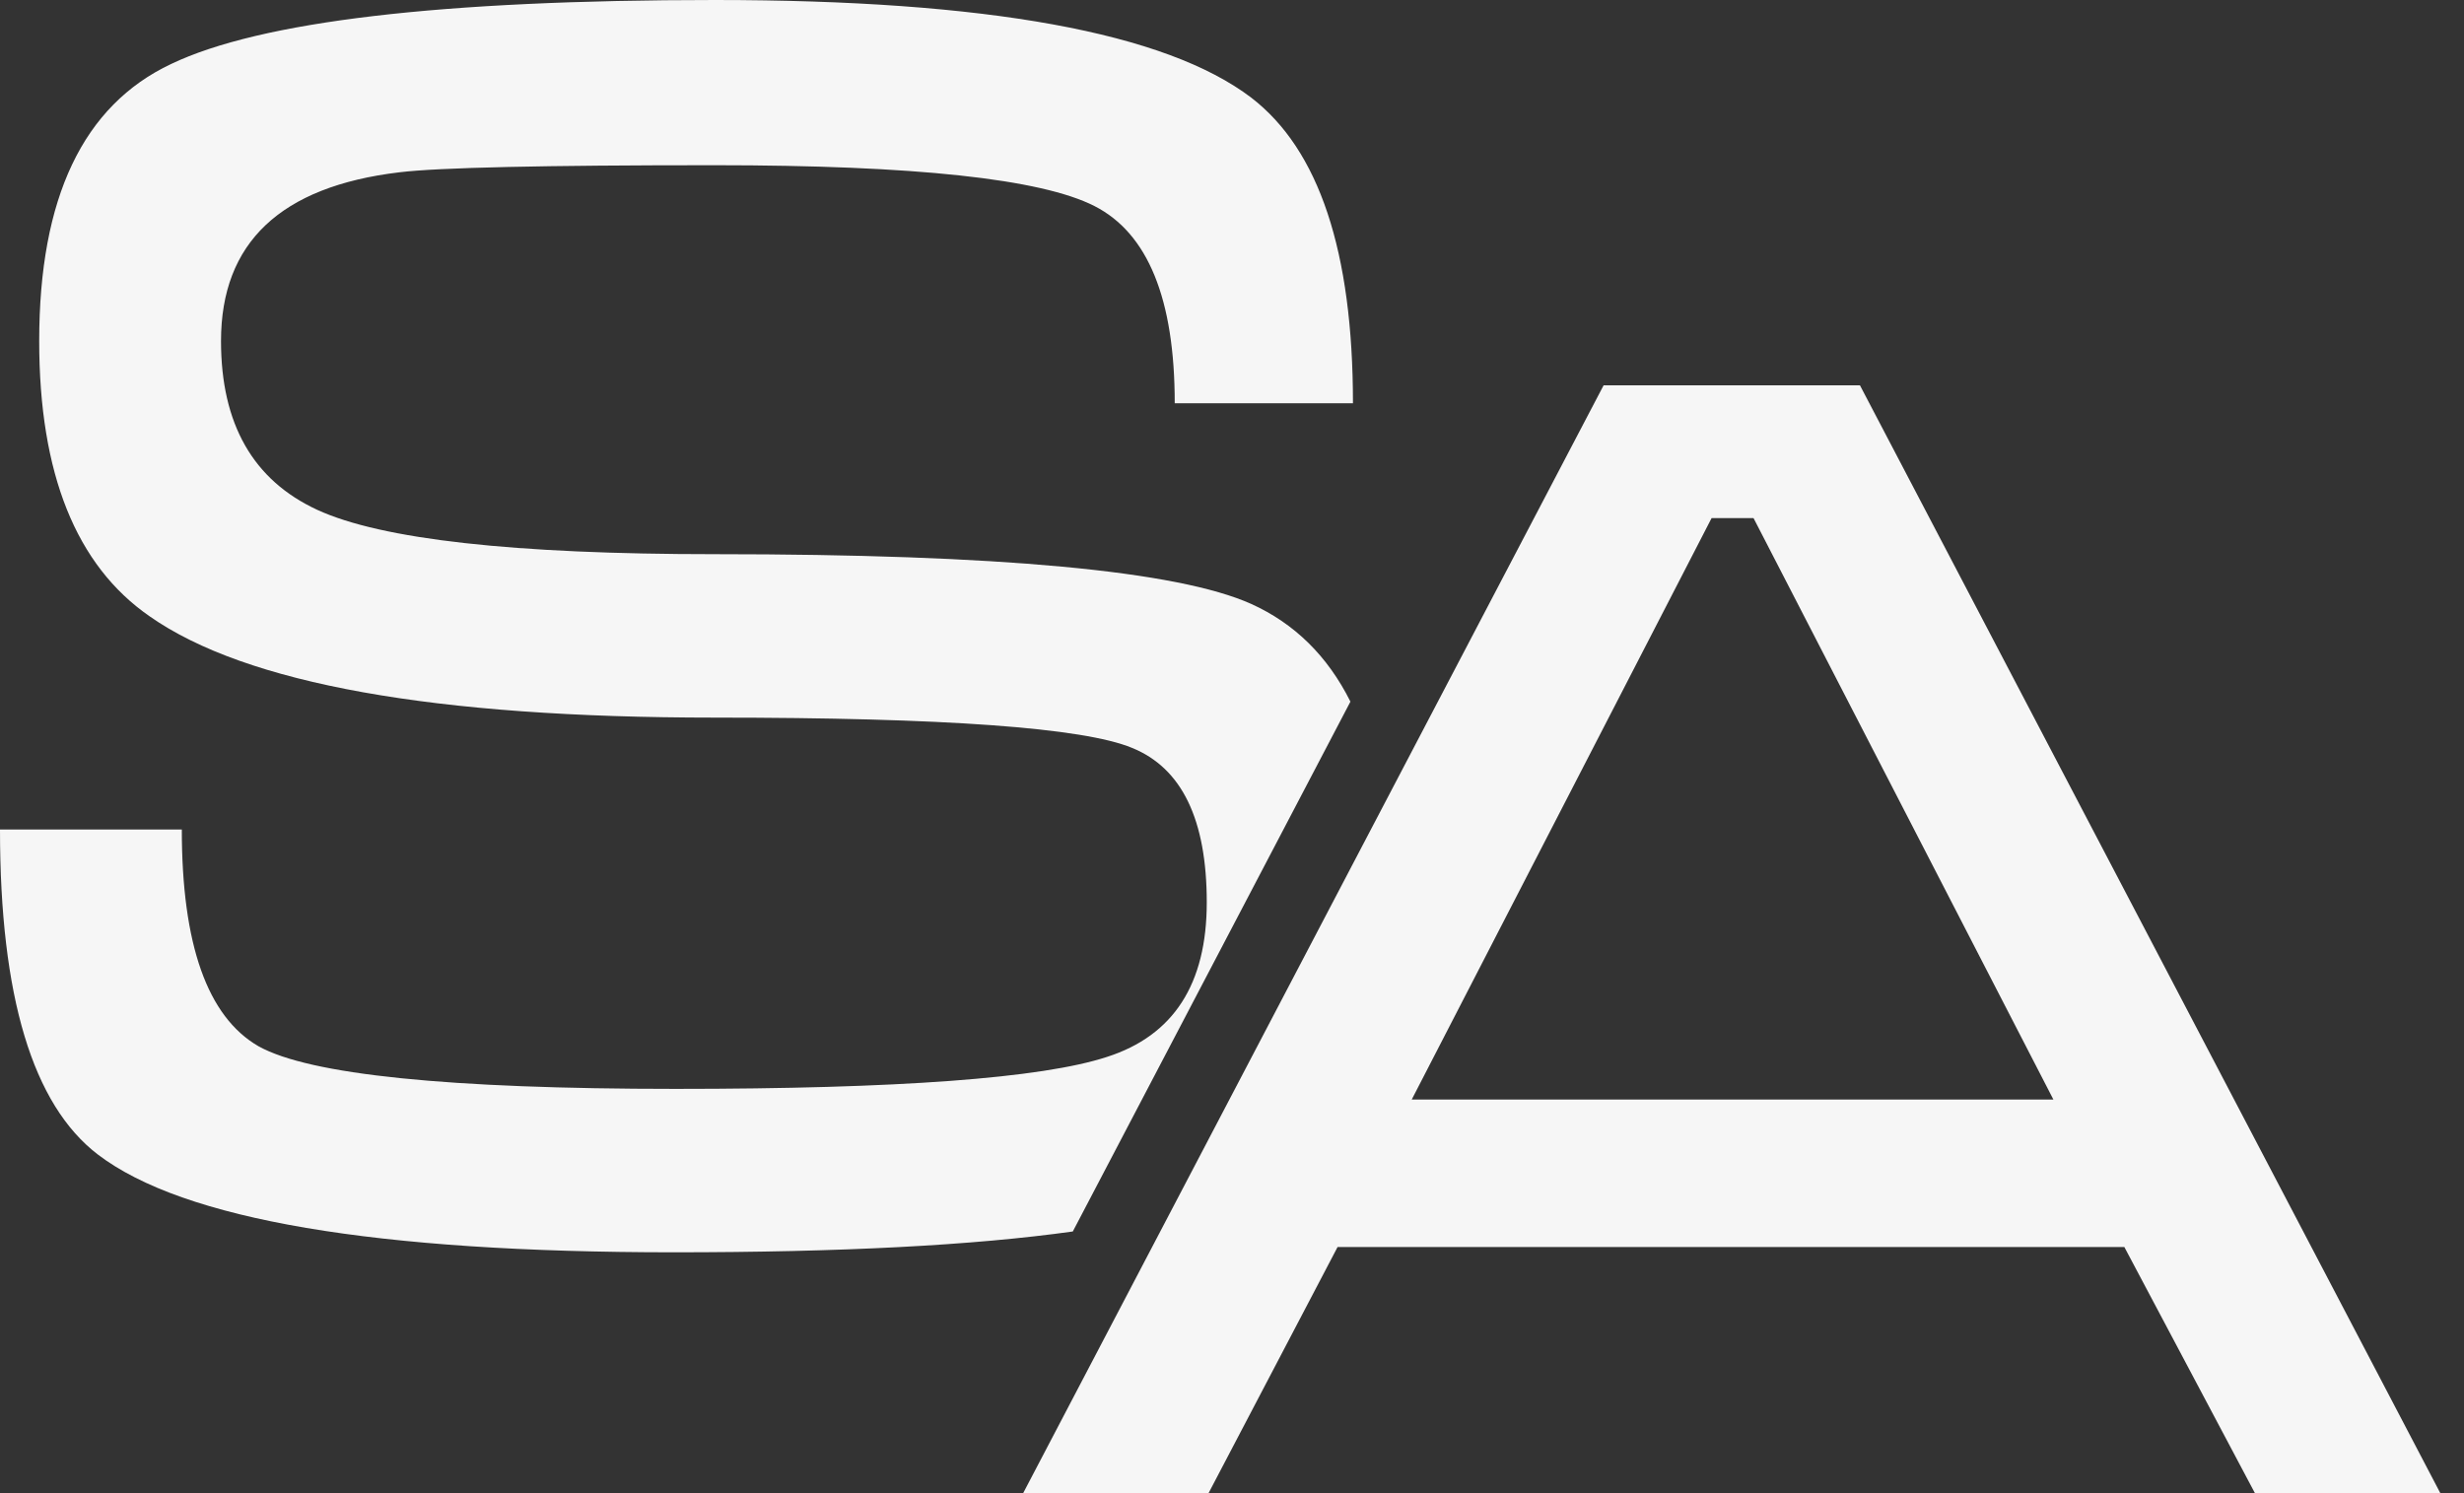 <?xml version="1.0" encoding="UTF-8"?> <svg xmlns="http://www.w3.org/2000/svg" width="33" height="20" viewBox="0 0 33 20" fill="none"><rect x="0" y="0" width="33" height="20" fill="#333333" stroke="none"/> <path fill-rule="evenodd" clip-rule="evenodd" d="M16.759 8.09C15.772 7.646 13.377 7.423 9.573 7.423C6.884 7.423 5.109 7.225 4.249 6.829C3.39 6.432 2.96 5.679 2.96 4.568C2.96 3.252 3.756 2.498 5.348 2.308C5.873 2.244 7.281 2.213 9.573 2.213C12.247 2.213 13.942 2.395 14.658 2.76C15.374 3.125 15.733 4.005 15.733 5.401H18.12C18.12 3.371 17.666 2.007 16.759 1.309C15.613 0.436 13.218 0 9.573 0C5.913 0 3.486 0.286 2.292 0.857C1.114 1.412 0.525 2.649 0.525 4.568C0.525 6.345 1.019 7.574 2.005 8.256C3.295 9.16 5.817 9.612 9.573 9.612C12.645 9.612 14.507 9.747 15.16 10.017C15.828 10.287 16.162 10.977 16.162 12.087C16.162 13.181 15.717 13.871 14.825 14.157C13.95 14.443 12.024 14.585 9.048 14.585C6.008 14.585 4.146 14.395 3.462 14.014C2.777 13.618 2.435 12.65 2.435 11.111H0C0 13.348 0.438 14.799 1.313 15.466C2.459 16.338 5.029 16.774 9.024 16.774C11.261 16.774 13.043 16.681 14.368 16.495L18.086 9.398C17.781 8.788 17.338 8.352 16.759 8.09Z" fill="#F6F6F6"></path> <path d="M24.91 5.161L32.683 20H30.2L28.451 16.703H17.914L16.186 20H13.703L21.477 5.161H24.91ZM27.501 14.728L23.485 6.94H22.923L18.907 14.728H27.501Z" fill="#F6F6F6"></path> </svg> 